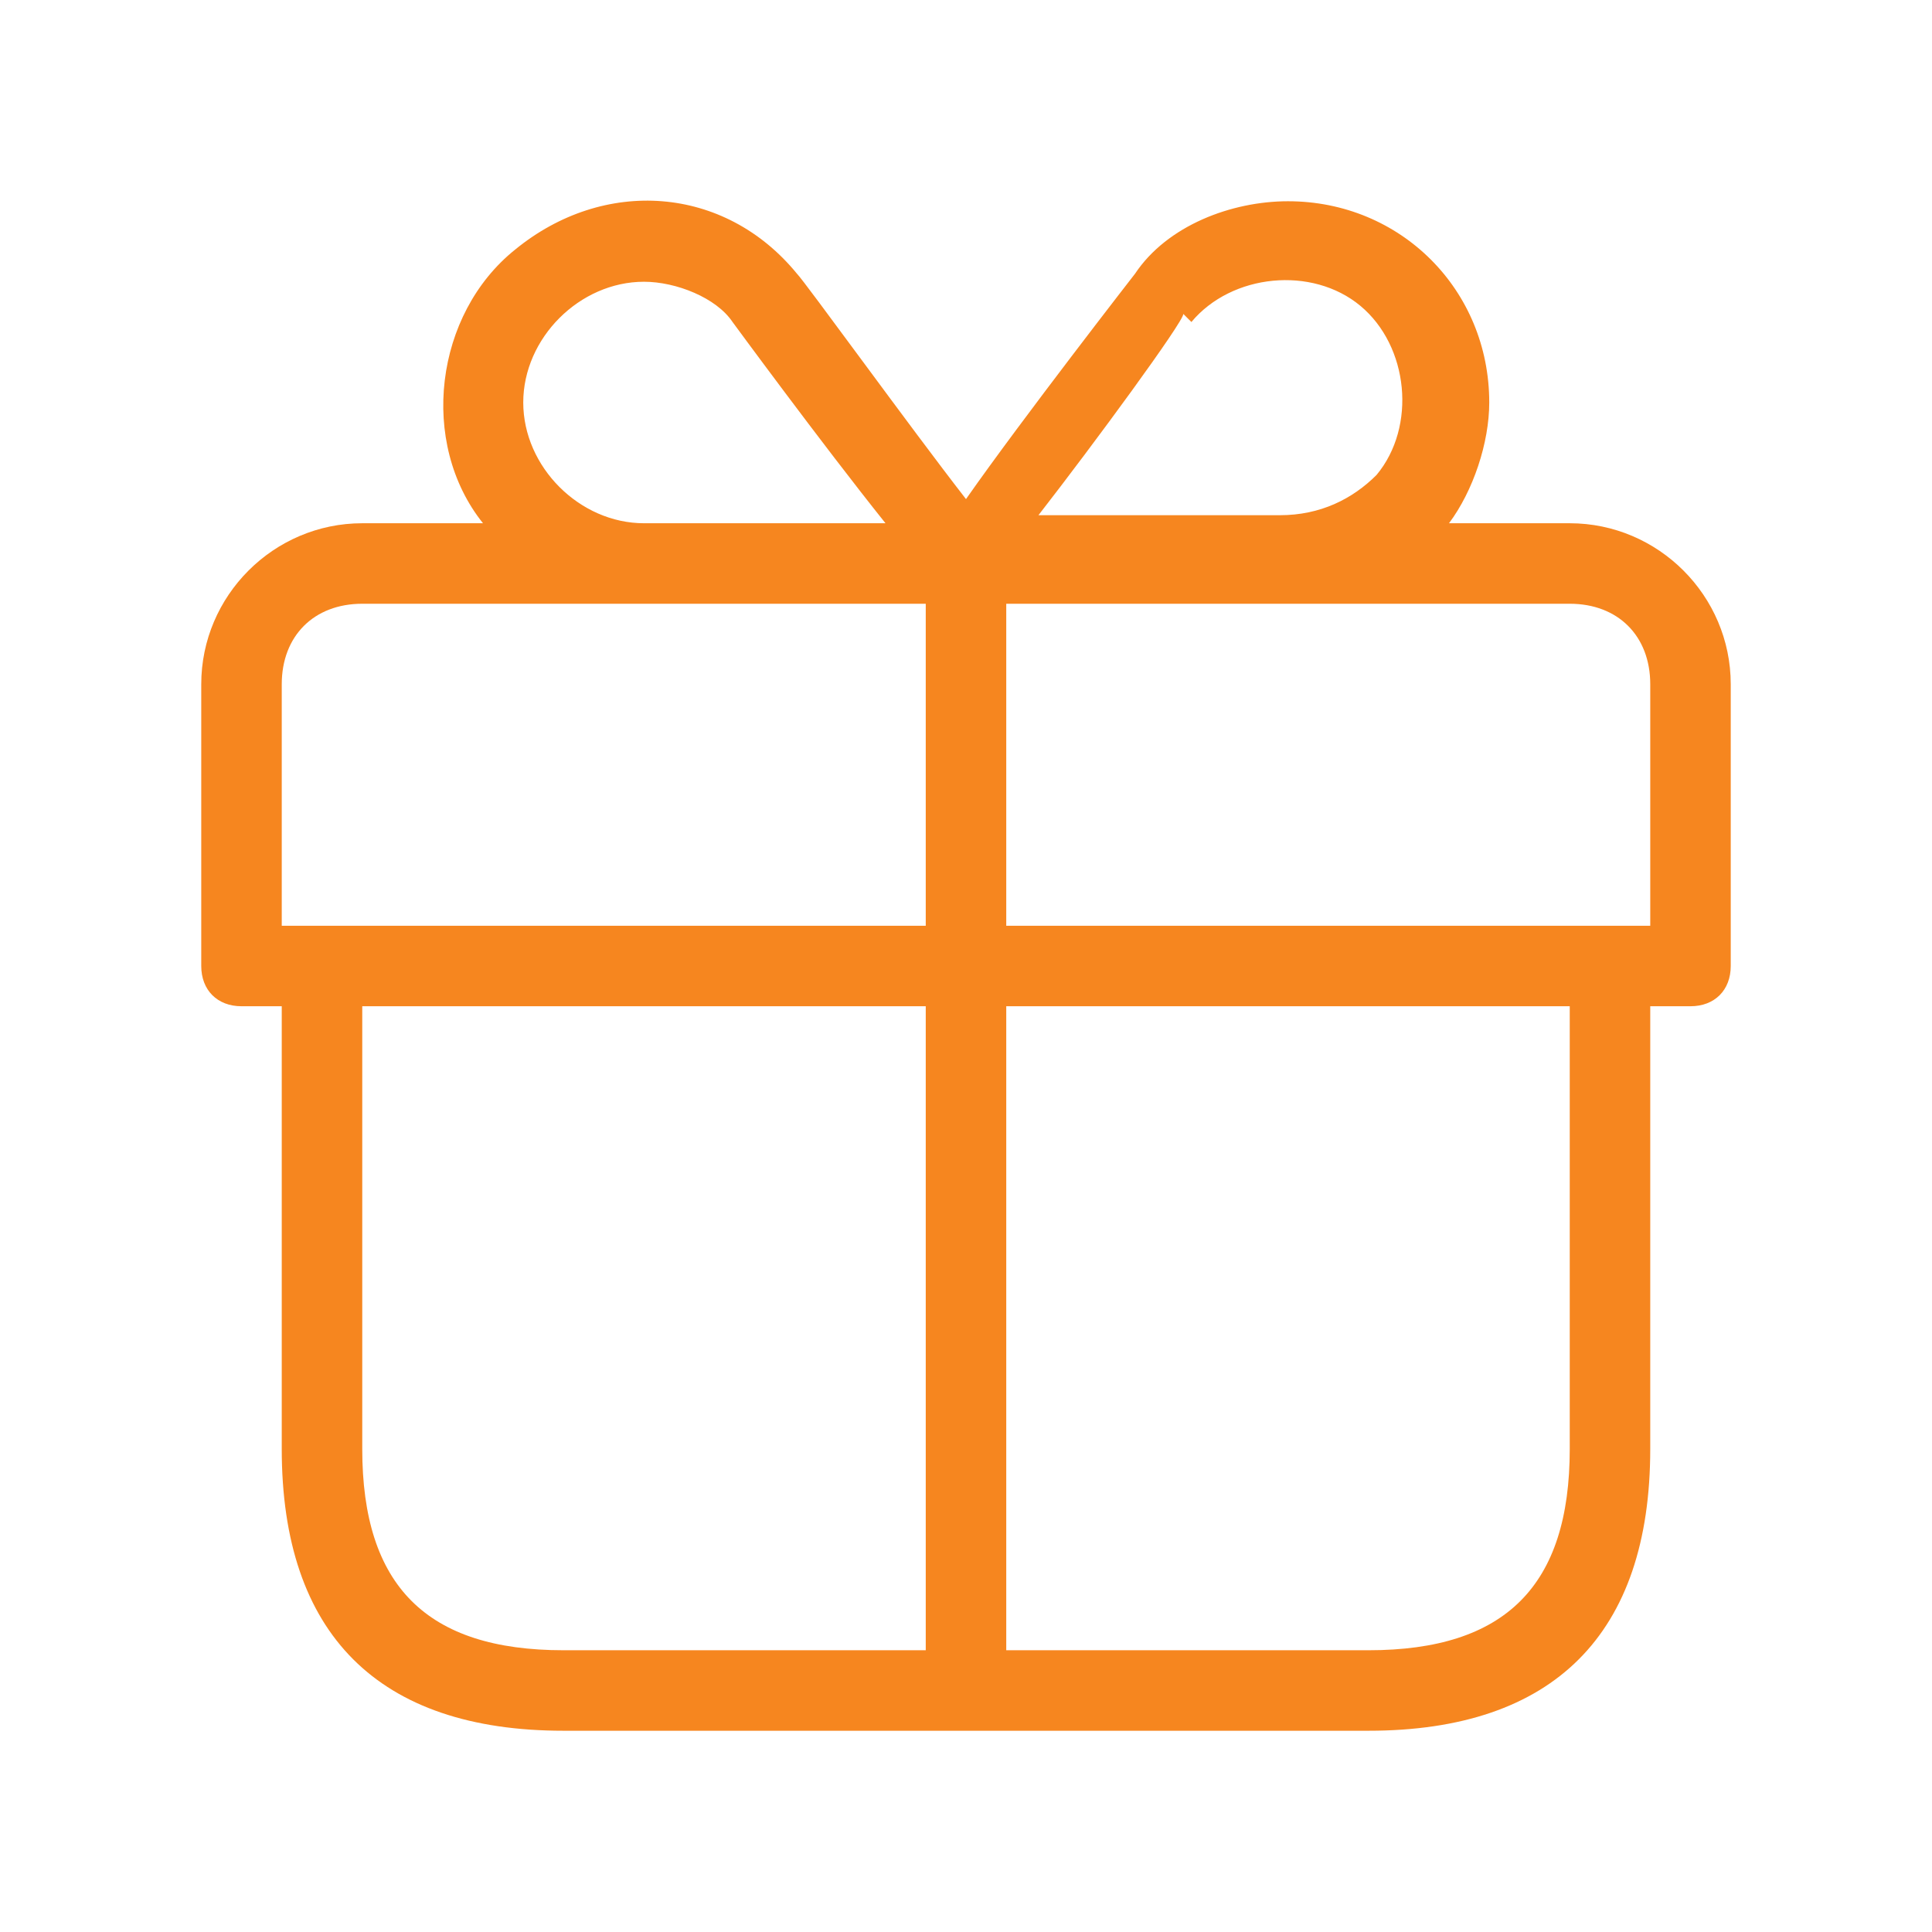 <svg viewBox="0 0 24 24" version="1.1" id="Layer" xmlns="http://www.w3.org/2000/svg">
  <defs>
    <style>
      .cls-1 {
        fill: #f6861f;
        stroke-width: 0px;
      }
    </style>
  </defs>
  <path d="M19.5,6.5h-1.5c.3-.4.5-1,.5-1.5,0-1.4-1.1-2.5-2.5-2.5-.7,0-1.5.3-1.9.9,0,0-1.4,1.8-2.1,2.8-.7-.9-2-2.7-2.1-2.8-.9-1.1-2.4-1.2-3.5-.3-1,.8-1.2,2.4-.4,3.4h-1.5c-1.1,0-2,.9-2,2v3.5c0,.3.2.5.5.5h.5v5.5c0,2.3,1.2,3.5,3.5,3.5h10c2.3,0,3.5-1.2,3.5-3.5v-5.5h.5c.3,0,.5-.2.5-.5v-3.5c0-1.1-.9-2-2-2ZM14.8,4c.5-.6,1.5-.7,2.1-.2.6.5.7,1.5.2,2.1-.3.3-.7.5-1.2.5h-3c.7-.9,1.8-2.4,1.8-2.5ZM6.5,5c0-.8.7-1.5,1.5-1.5.4,0,.9.2,1.1.5,0,0,1.1,1.5,1.9,2.5h-3c-.8,0-1.5-.7-1.5-1.5ZM3.5,8.5c0-.6.4-1,1-1h7v4H3.5v-3ZM4.5,18v-5.5h7v8h-4.5c-1.7,0-2.5-.8-2.5-2.5ZM19.5,18c0,1.7-.8,2.5-2.5,2.5h-4.5v-8h7v5.5ZM20.5,11.5h-8v-4h7c.6,0,1,.4,1,1v3Z" class="cls-1" id="gift"></path>
</svg>
